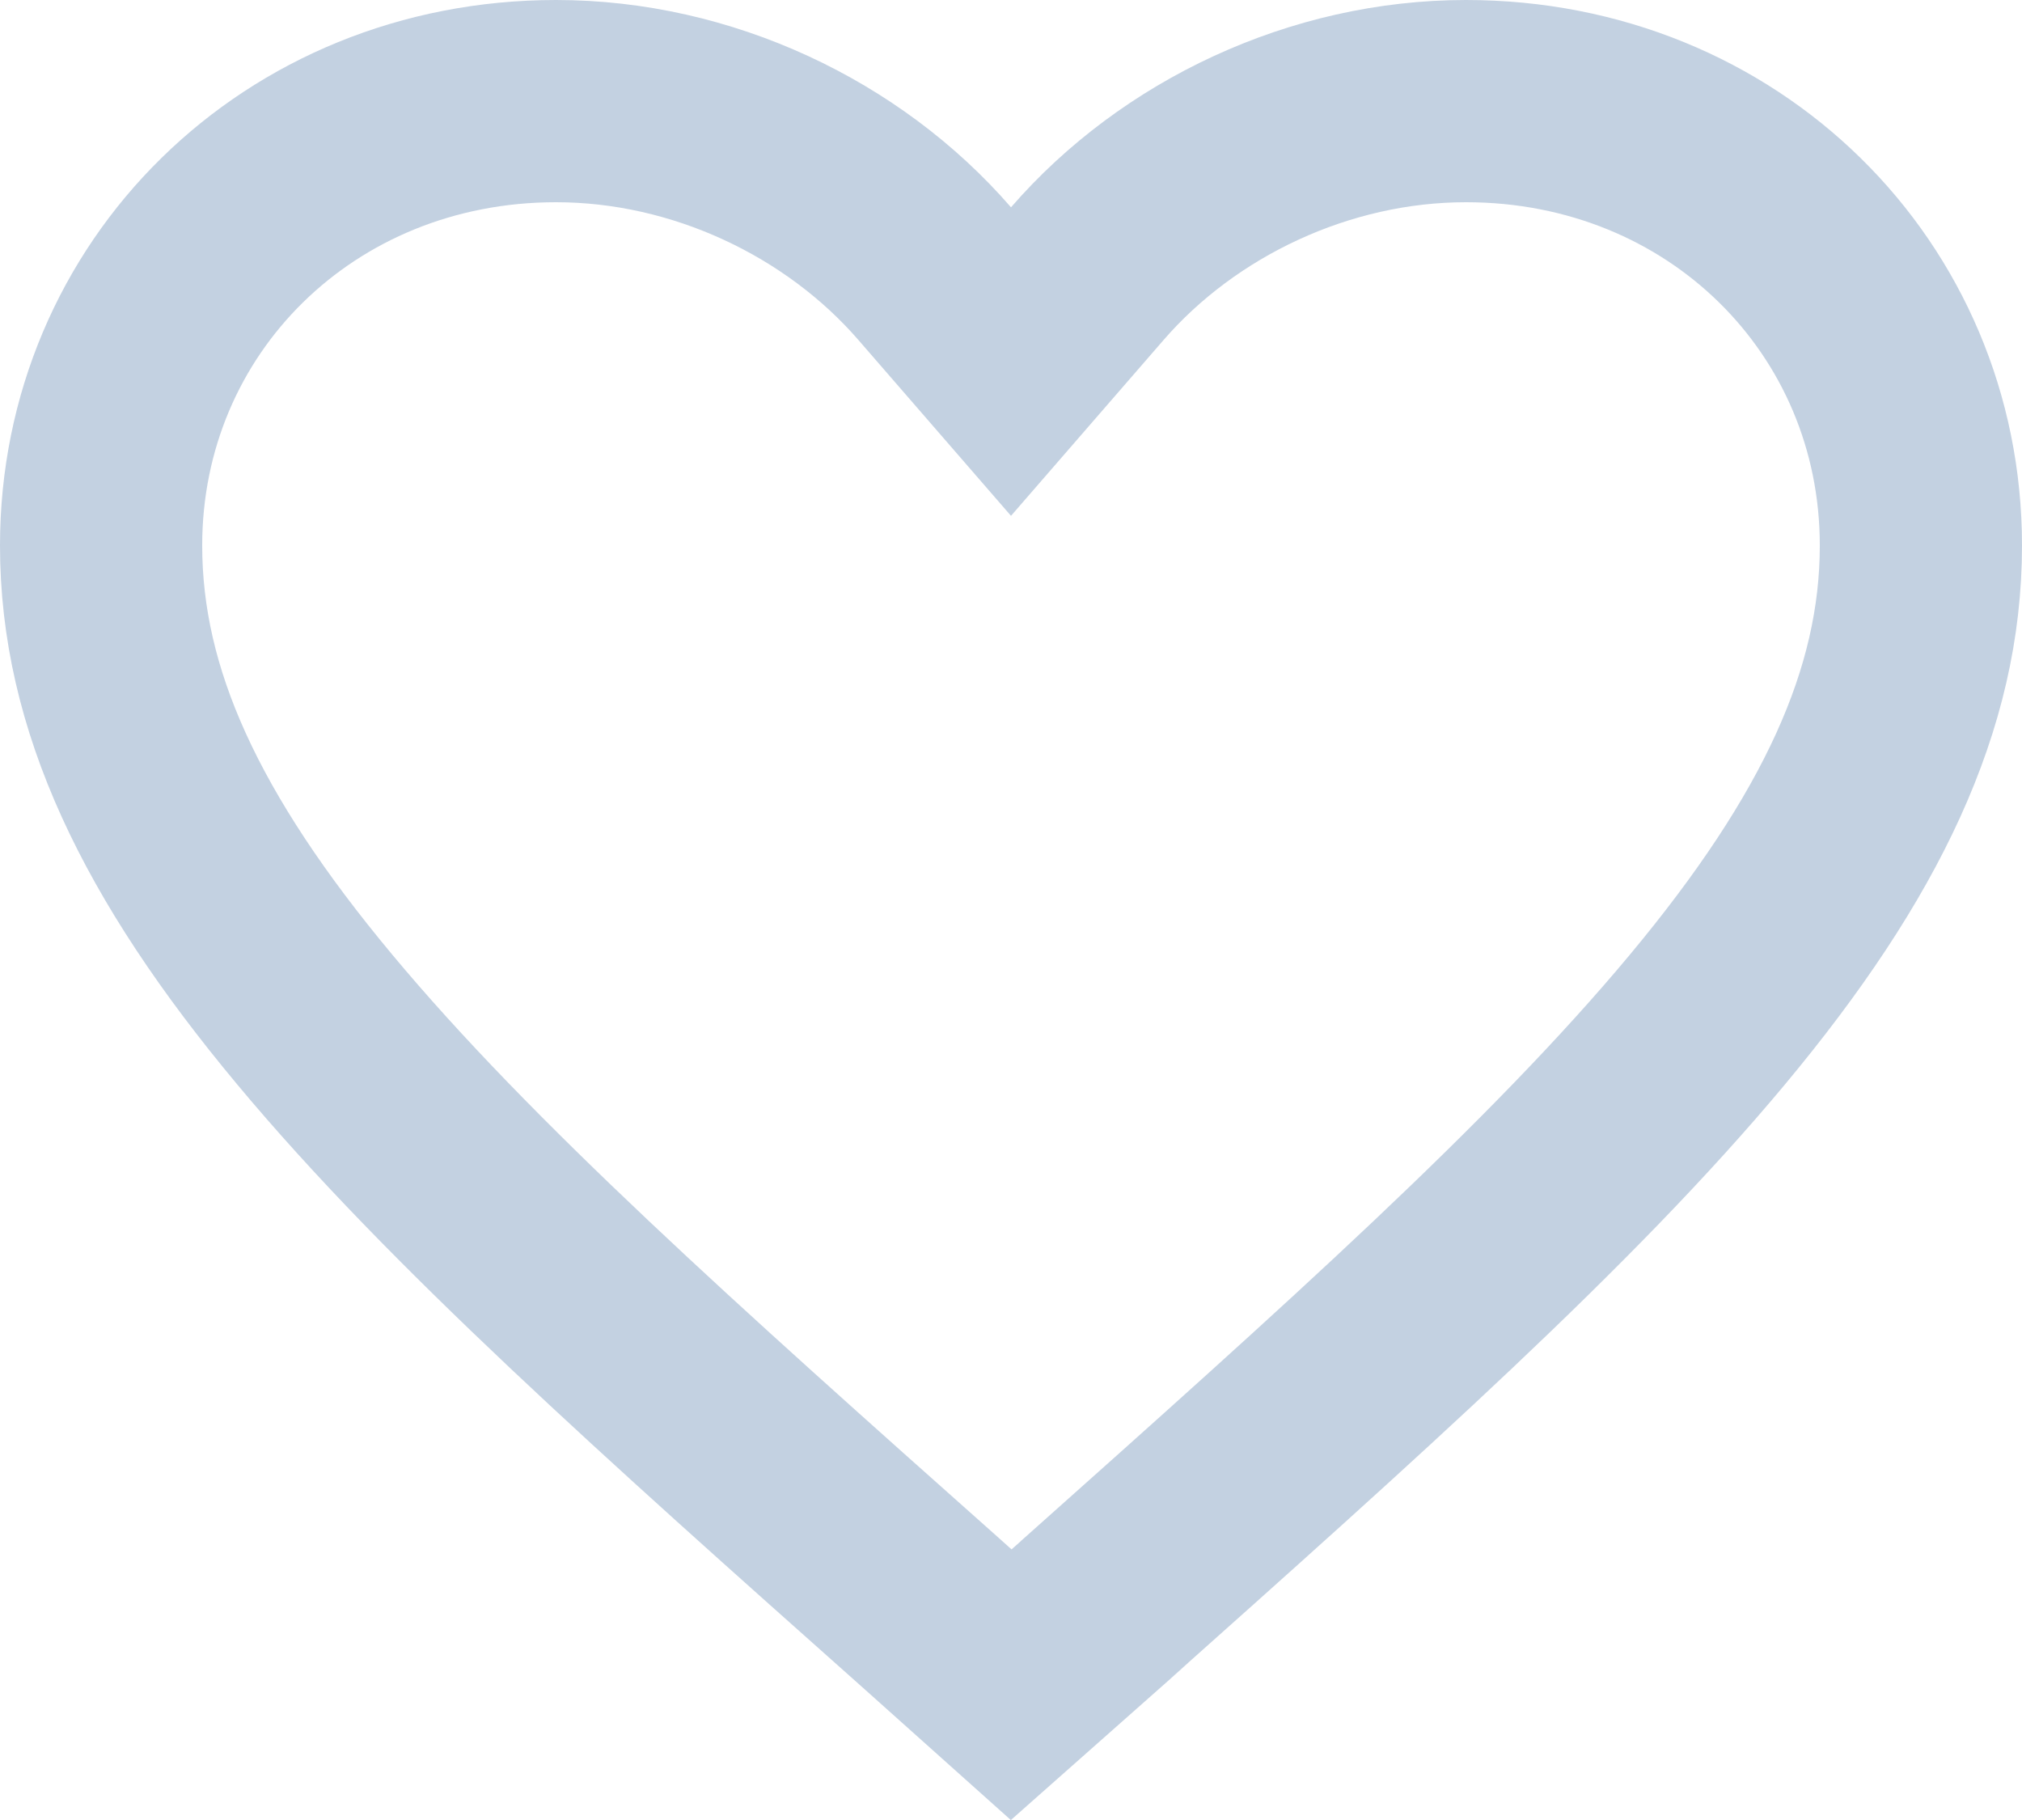 <svg width="20" height="18" viewBox="0 0 20 18" fill="none" xmlns="http://www.w3.org/2000/svg">
<path d="M9.216 15.959L9.215 15.958C6.619 13.649 4.547 11.804 3.112 10.082C1.687 8.374 1 6.914 1 5.395C1 2.944 2.954 1 5.5 1C6.944 1 8.341 1.664 9.245 2.706L10 3.576L10.755 2.706C11.659 1.664 13.056 1 14.5 1C17.046 1 19 2.944 19 5.395C19 6.914 18.313 8.374 16.888 10.084C15.453 11.806 13.381 13.654 10.786 15.967C10.785 15.968 10.785 15.968 10.785 15.969L10.002 16.662L9.216 15.959Z" stroke="#C3D1E1" stroke-width="2"/>
</svg>
